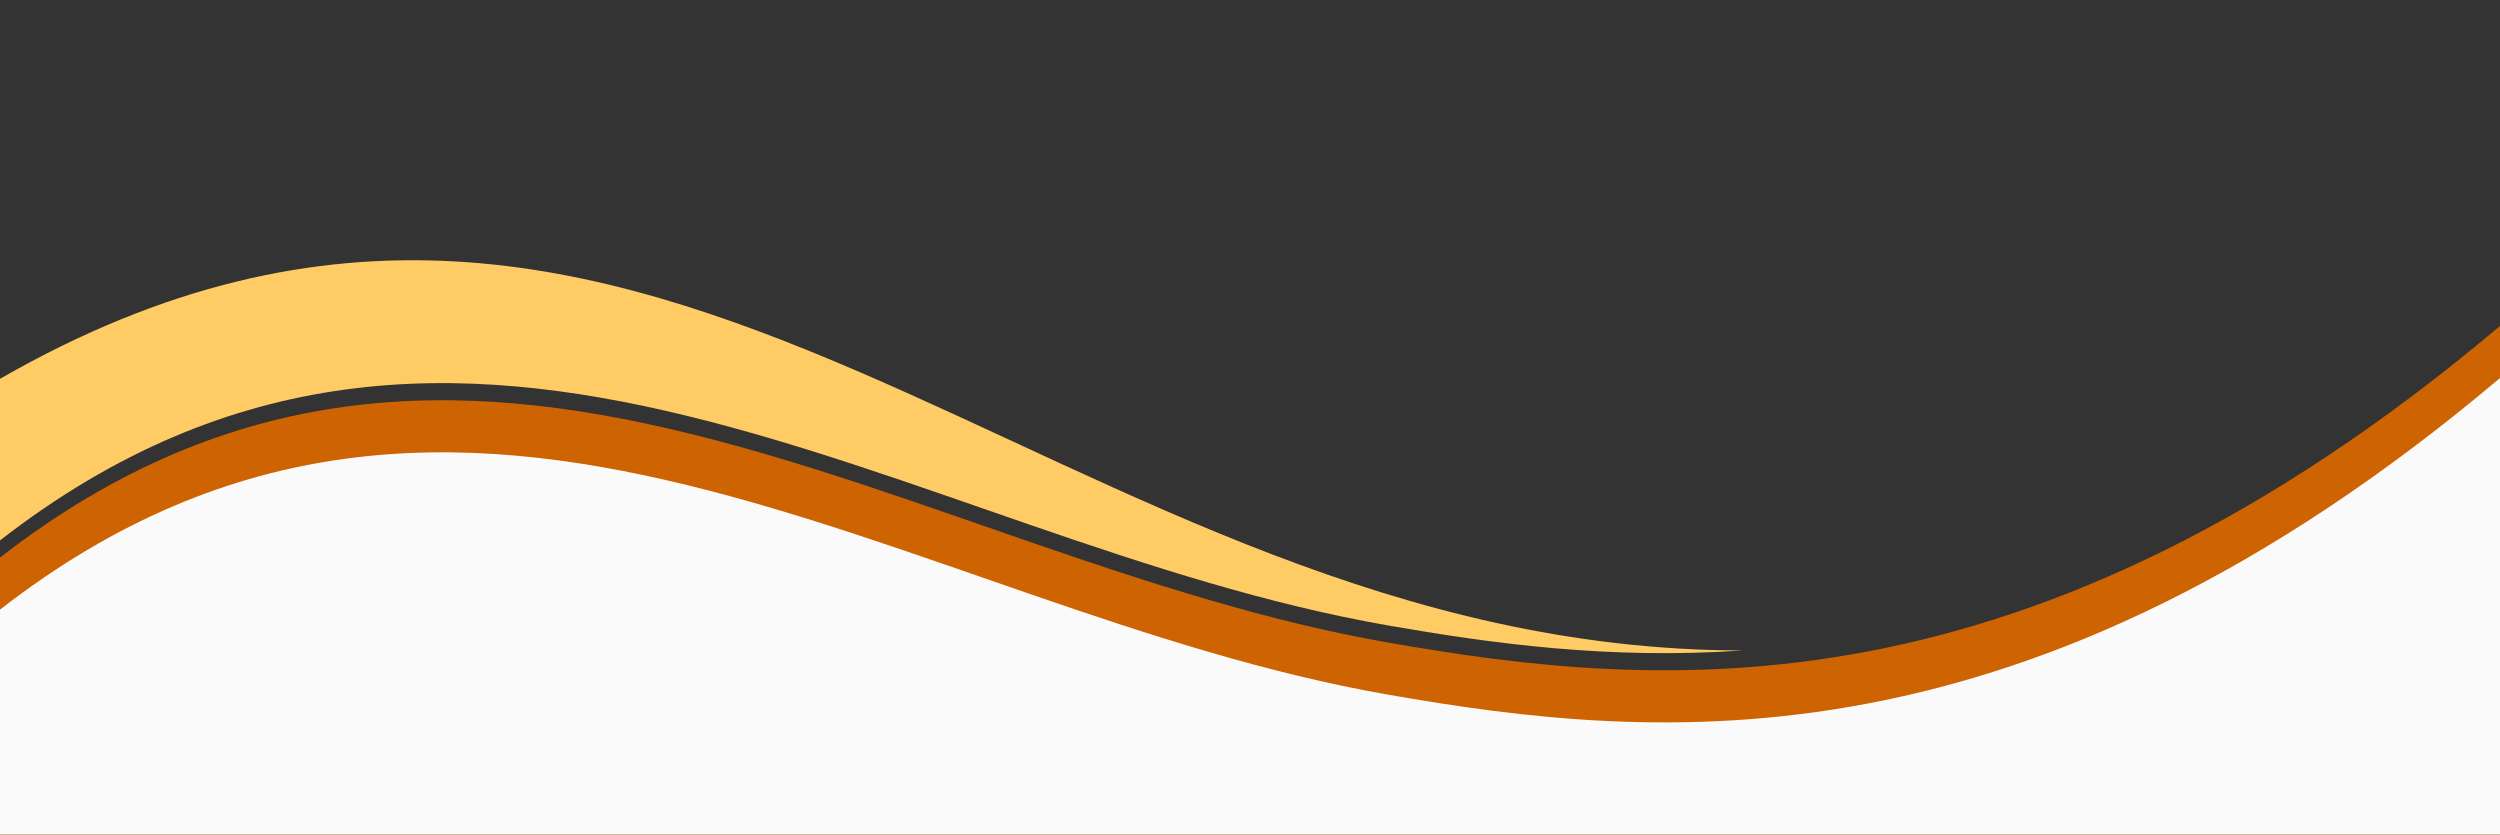 <?xml version="1.0" encoding="UTF-8" standalone="no"?><svg xmlns="http://www.w3.org/2000/svg" xmlns:xlink="http://www.w3.org/1999/xlink" fill="#000000" height="944.8" preserveAspectRatio="xMidYMid meet" version="1" viewBox="84.9 880.3 2830.2 944.8" width="2830.2" zoomAndPan="magnify"><rect x="84.9" y="880.3" width="2830.2" height="944.8" fill="#333333" stroke="none"/><g id="change1_1"><path clip-rule="evenodd" d="M84.88,1492.12v-182.96 c747.16-428.89,1192.64,306.96,1972.95,307.51c-150.85,10.55-284.87-7.89-402.2-28.43C1109.83,1492.69,610.97,1083.56,84.88,1492.12 L84.88,1492.12z" fill="#ffcb65" fill-rule="evenodd"/></g><g id="change2_1"><path clip-rule="evenodd" d="M2915.12,1249.26v575.84H84.88v-313.58 c526.09-408.58,1024.95,0.55,1570.75,96.1C1961.3,1661.11,2380.16,1700.67,2915.12,1249.26L2915.12,1249.26z" fill="#cd6301" fill-rule="evenodd"/></g><g id="change3_1"><path clip-rule="evenodd" d="M2915.12,1308.24v516.84H84.88v-254.61 c526.09-408.56,1024.95,0.57,1570.75,96.12C1961.3,1720.09,2380.16,1759.65,2915.12,1308.24L2915.12,1308.24z" fill="#fafafa" fill-rule="evenodd"/></g></svg>